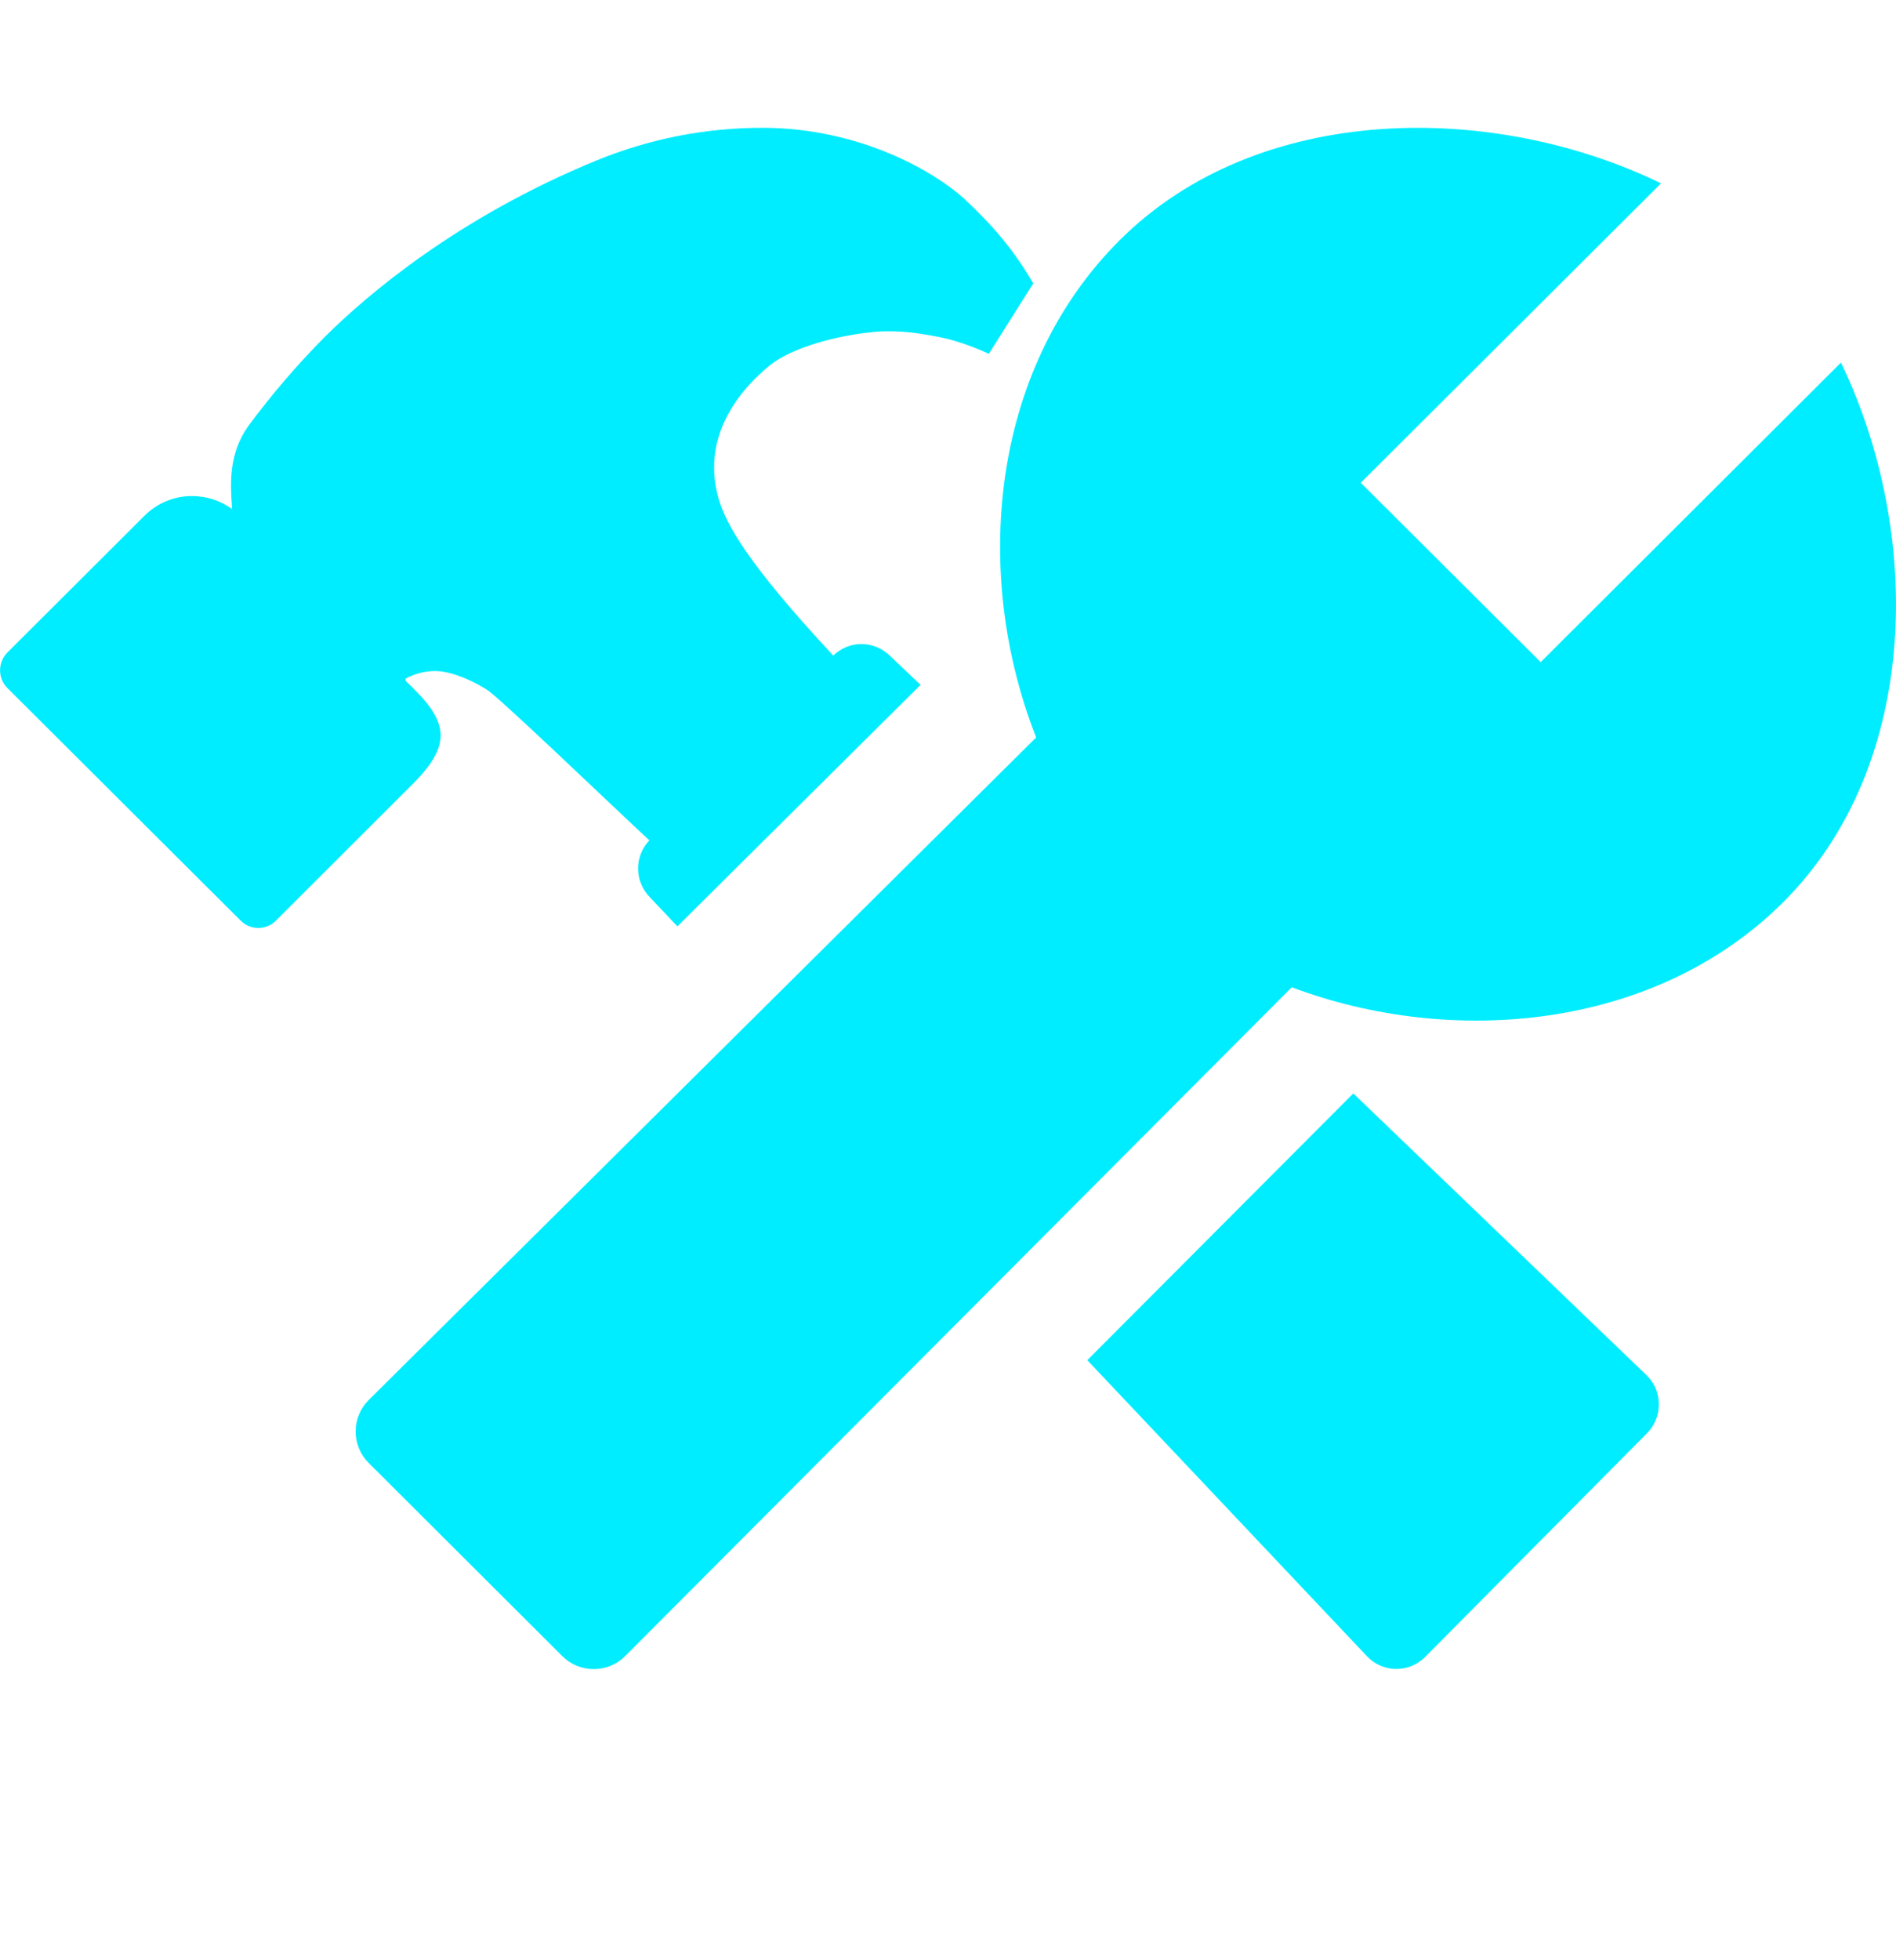 <?xml version="1.0" encoding="UTF-8"?> <svg xmlns="http://www.w3.org/2000/svg" width="30" height="31" viewBox="0 0 30 31" fill="none"> <g clip-path="url(#clip0_403_368)"> <path d="M29.129 5.734L24.378 10.471L21.531 7.635L26.282 2.9C23.633 1.611 19.916 1.605 17.716 3.799C15.646 5.862 15.388 9.108 16.395 11.662L5.834 22.14C5.768 22.205 5.716 22.283 5.681 22.368C5.645 22.454 5.627 22.546 5.627 22.638C5.627 22.731 5.645 22.822 5.681 22.908C5.716 22.993 5.768 23.071 5.834 23.136L8.896 26.189C8.962 26.255 9.039 26.307 9.125 26.343C9.21 26.378 9.302 26.396 9.395 26.396C9.487 26.396 9.579 26.378 9.664 26.343C9.75 26.307 9.827 26.255 9.893 26.189L20.439 15.613C22.968 16.563 26.182 16.295 28.217 14.266C30.414 12.071 30.41 8.386 29.129 5.734Z" fill="#00EDFF"></path> <path d="M21.413 17.292L17.204 21.51L21.63 26.193C21.689 26.256 21.759 26.305 21.838 26.34C21.916 26.374 22 26.393 22.086 26.394C22.172 26.395 22.256 26.379 22.336 26.347C22.415 26.314 22.487 26.266 22.547 26.206L26.063 22.663C26.123 22.602 26.17 22.53 26.202 22.45C26.234 22.371 26.25 22.286 26.248 22.2C26.247 22.115 26.229 22.03 26.195 21.952C26.16 21.873 26.111 21.803 26.049 21.744L21.413 17.292ZM6.973 11.63C6.973 11.345 6.739 11.084 6.536 10.881L6.522 10.867L6.431 10.781C6.426 10.775 6.422 10.768 6.419 10.759C6.416 10.751 6.415 10.743 6.416 10.734C6.586 10.639 6.781 10.598 6.974 10.617C7.048 10.625 7.32 10.67 7.701 10.905C7.899 11.027 9.613 12.676 10.275 13.29C10.159 13.411 10.094 13.573 10.096 13.741C10.098 13.909 10.165 14.07 10.283 14.189L10.718 14.65L14.566 10.831L14.082 10.372C13.963 10.253 13.802 10.186 13.634 10.185C13.466 10.184 13.305 10.25 13.185 10.368C11.837 8.922 11.486 8.291 11.369 7.881C11.11 6.974 11.611 6.24 12.189 5.771C12.531 5.501 13.237 5.298 13.888 5.244C14.116 5.231 14.344 5.243 14.568 5.279C14.772 5.309 14.938 5.346 15.001 5.361C15.223 5.421 15.438 5.499 15.646 5.596L16.349 4.482C16.132 4.105 15.868 3.757 15.564 3.445C15.466 3.343 15.364 3.243 15.26 3.146C14.804 2.728 13.619 2.021 12.061 2.021C11.161 2.021 10.27 2.196 9.438 2.538C7.244 3.437 5.812 4.662 5.154 5.313L5.15 5.317C4.708 5.761 4.299 6.237 3.926 6.741C3.613 7.182 3.647 7.669 3.669 7.992C3.669 8.01 3.669 8.031 3.673 8.05C3.49 7.917 3.269 7.845 3.042 7.845C2.901 7.844 2.762 7.871 2.632 7.925C2.502 7.979 2.384 8.058 2.285 8.157L0.117 10.319C0.043 10.394 0.001 10.495 0.001 10.6C0.001 10.706 0.043 10.807 0.117 10.881L3.809 14.56C3.883 14.634 3.983 14.675 4.087 14.675C4.192 14.675 4.292 14.634 4.365 14.56L6.537 12.392C6.739 12.19 6.973 11.915 6.973 11.63Z" fill="#00EDFF"></path> </g> <defs> <clipPath id="clip0_403_368"> <rect width="30" height="30" fill="white" transform="translate(0 0.594)"></rect> </clipPath> </defs> </svg> 